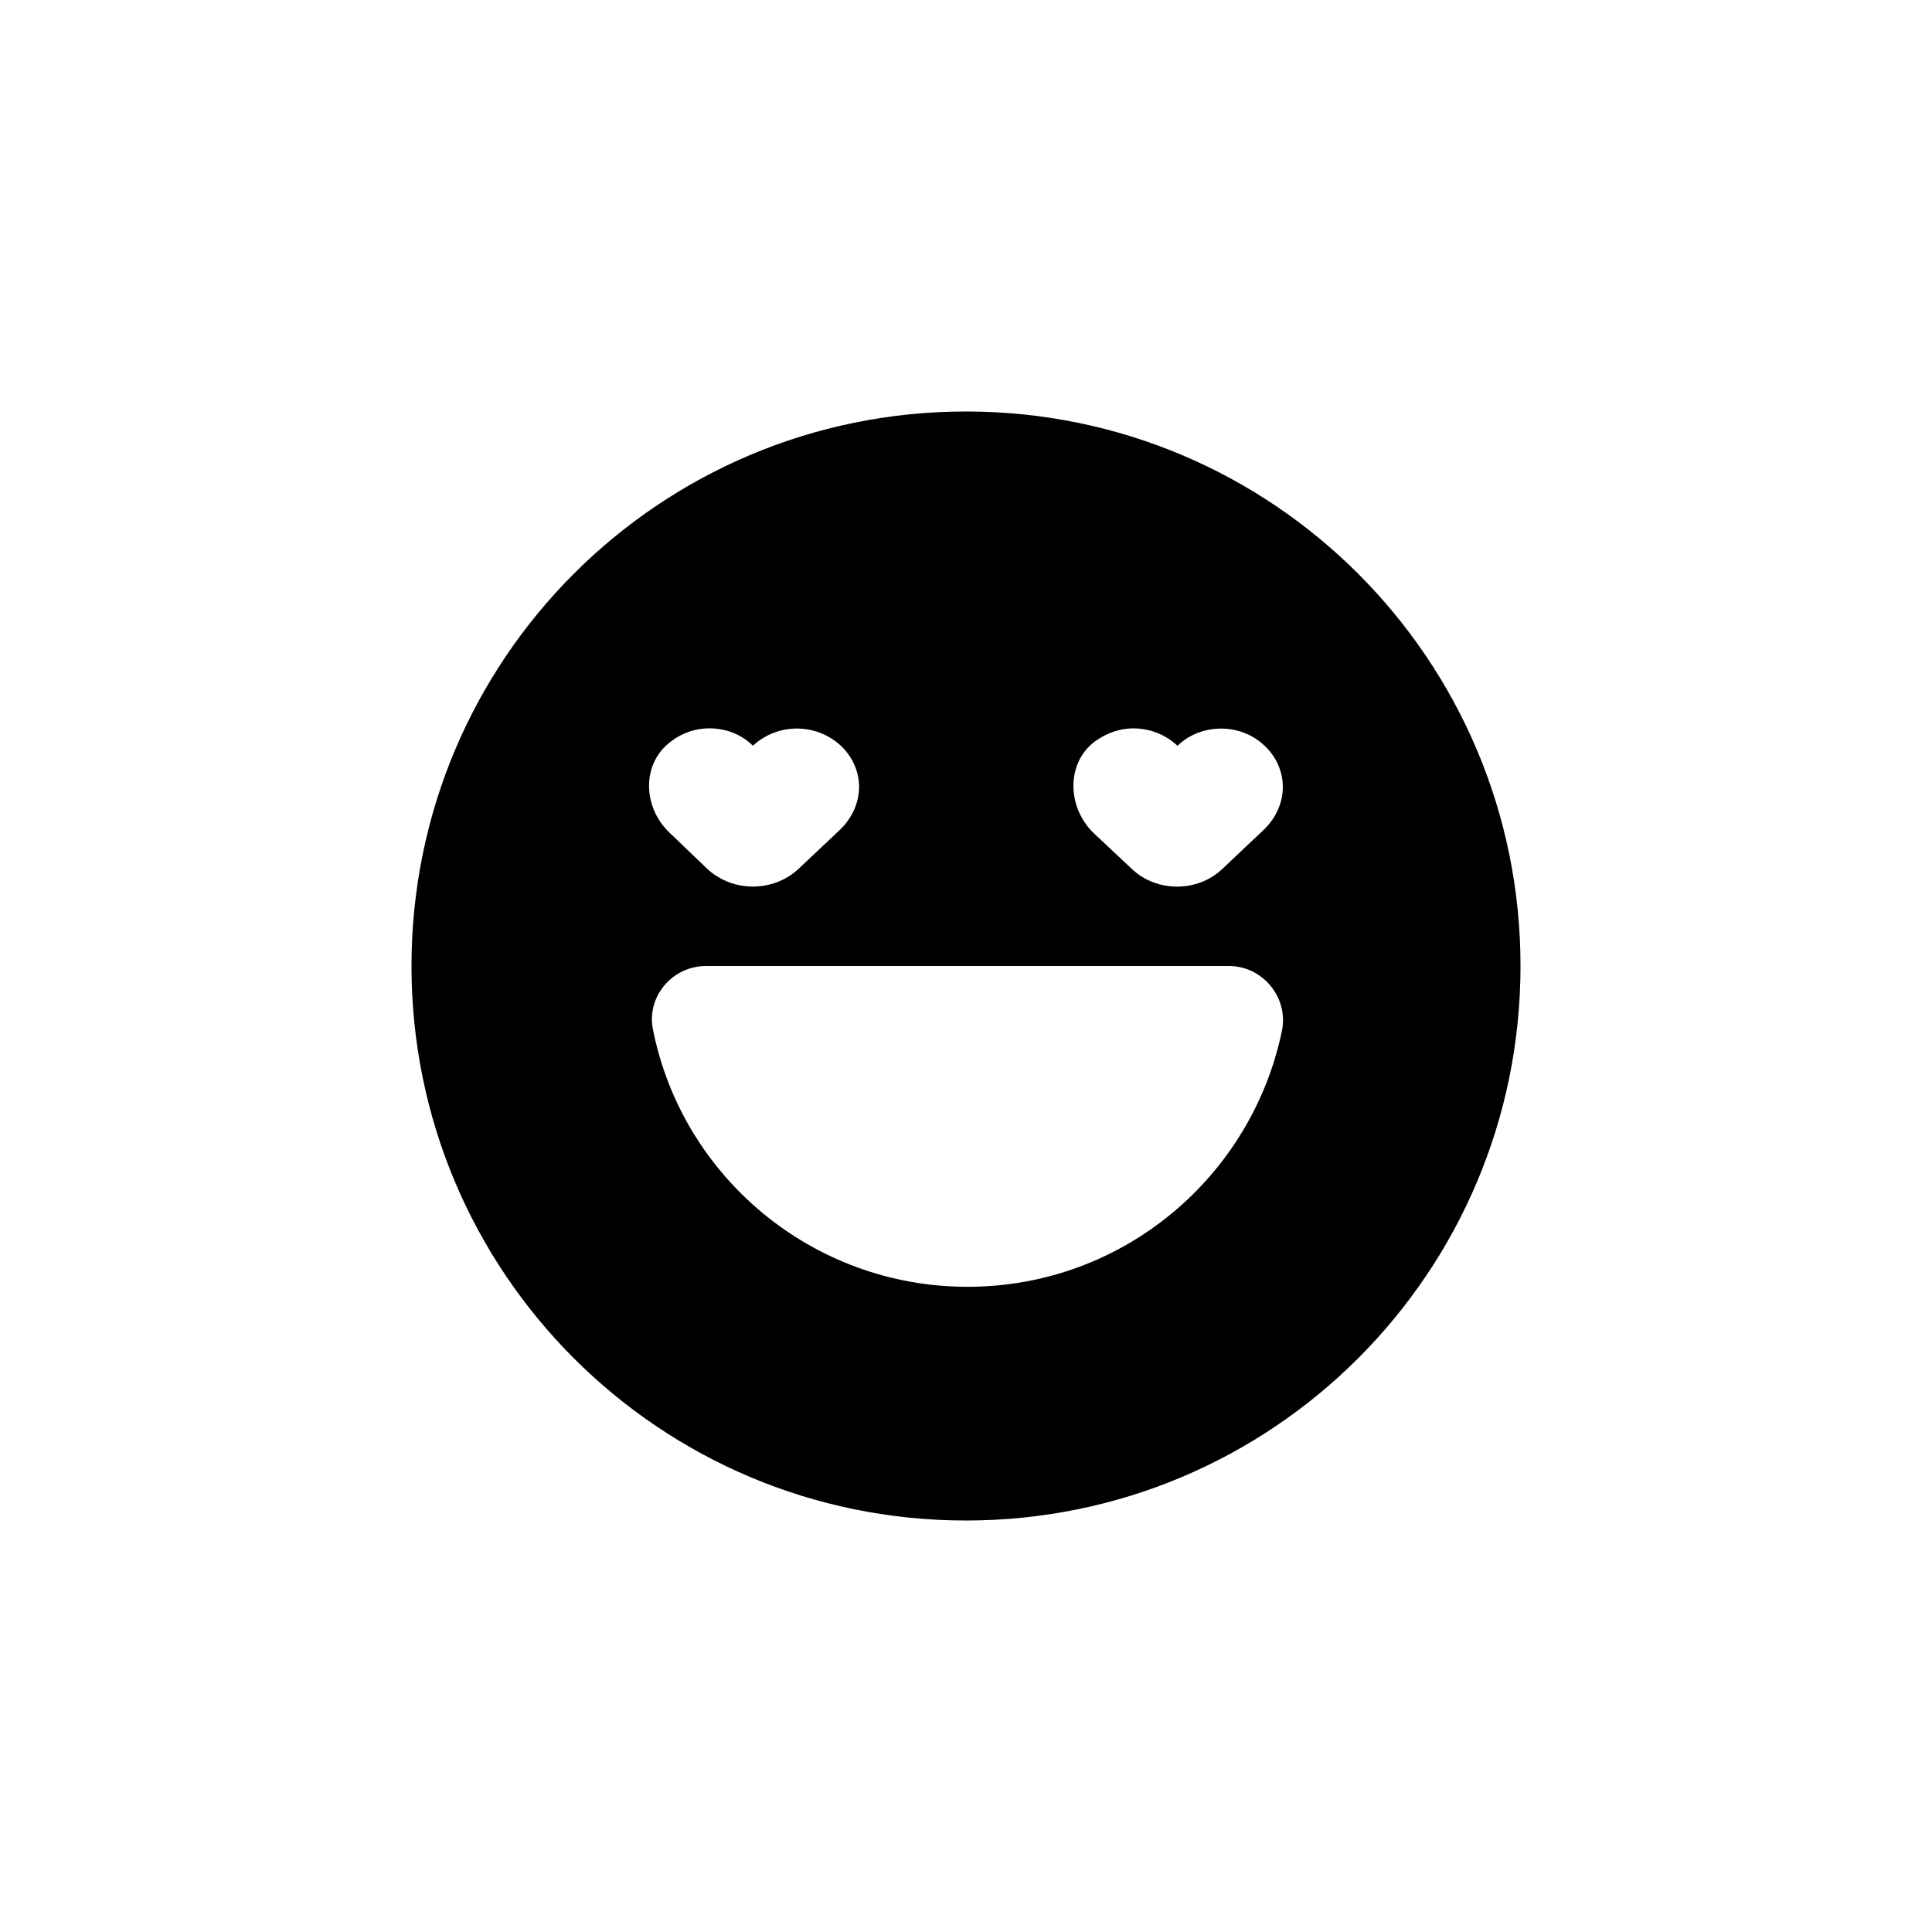 <?xml version="1.0" encoding="UTF-8"?>
<!-- Uploaded to: ICON Repo, www.svgrepo.com, Generator: ICON Repo Mixer Tools -->
<svg fill="#000000" width="800px" height="800px" version="1.1" viewBox="144 144 512 512" xmlns="http://www.w3.org/2000/svg">
 <path d="m400 253.05c-81.238 0-146.95 65.707-146.95 146.95s65.707 146.95 146.95 146.95 146.95-65.707 146.95-146.95c-0.004-81.242-65.707-146.95-146.95-146.95zm-78.301 87.535c2.938-2.309 6.508-3.566 10.285-3.566 4.199 0 8.398 1.469 11.547 4.617 6.508-6.086 16.793-6.086 23.301 0 3.148 2.938 4.828 6.926 4.828 10.914 0 3.988-1.68 7.977-4.828 11.125l-11.336 10.707c-6.719 6.086-17.215 6.086-23.93 0l-10.078-9.656c-7.137-6.715-7.559-18.262 0.211-24.141zm78.719 144.43c-41.145 0-75.57-29.18-83.34-68.016-1.887-8.816 5.039-17 14.066-17h138.55c8.816 0 15.742 8.188 14.066 17.004-7.977 38.832-42.195 68.012-83.34 68.012zm78.719-121.33-11.336 10.707c-6.508 6.086-17.215 6.086-23.723 0l-10.285-9.656c-6.926-6.719-7.348-18.262 0.211-24.141 3.152-2.312 6.719-3.57 10.289-3.57 4.199 0 8.398 1.469 11.754 4.617 6.297-6.086 16.793-6.086 23.09 0 3.152 2.938 4.828 6.926 4.828 10.914 0 3.992-1.676 7.981-4.828 11.129z"/>
</svg>